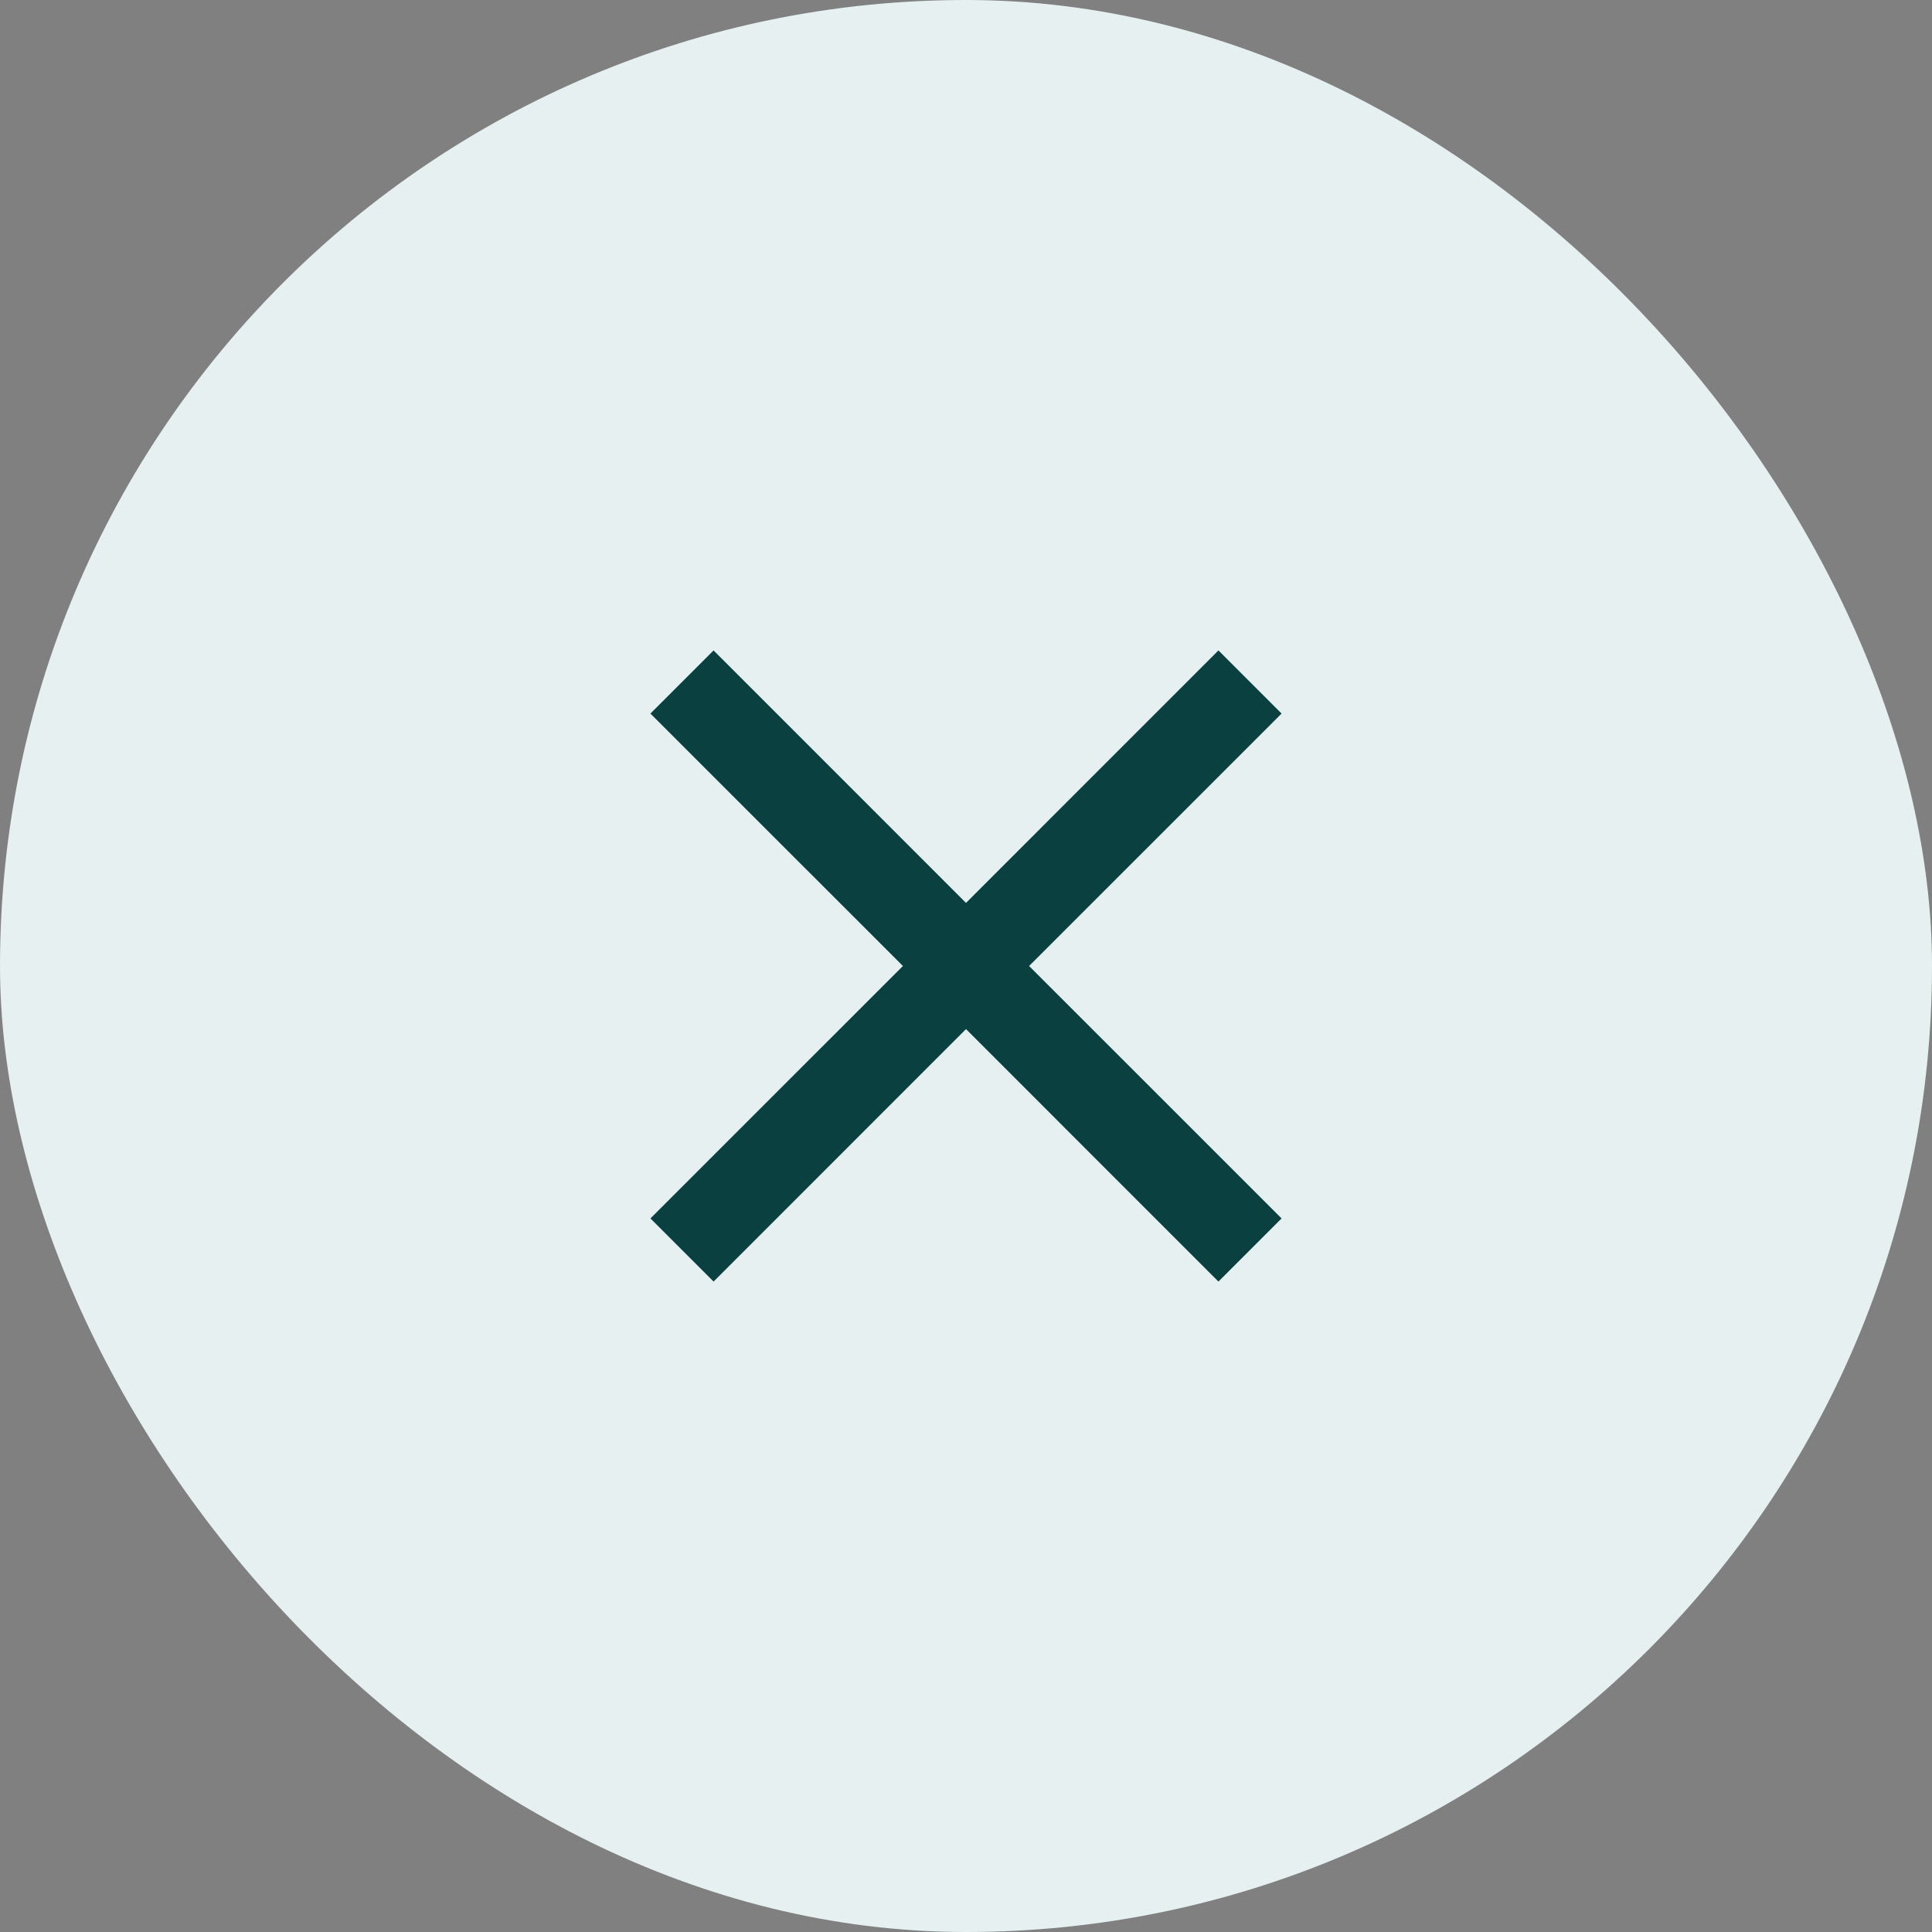 <svg width="50" height="50" viewBox="0 0 50 50" fill="none" xmlns="http://www.w3.org/2000/svg">
<rect x="0" y="0" width="50" height="50" fill="#808080" stroke="none"/>
<rect width="50" height="50" rx="25" fill="#E6F0F0"/>
<path d="M18.467 33.167L16.833 31.533L23.367 25L16.833 18.467L18.467 16.833L25 23.367L31.533 16.833L33.167 18.467L26.633 25L33.167 31.533L31.533 33.167L25 26.633L18.467 33.167Z" fill="#0B4041"/>
</svg>
